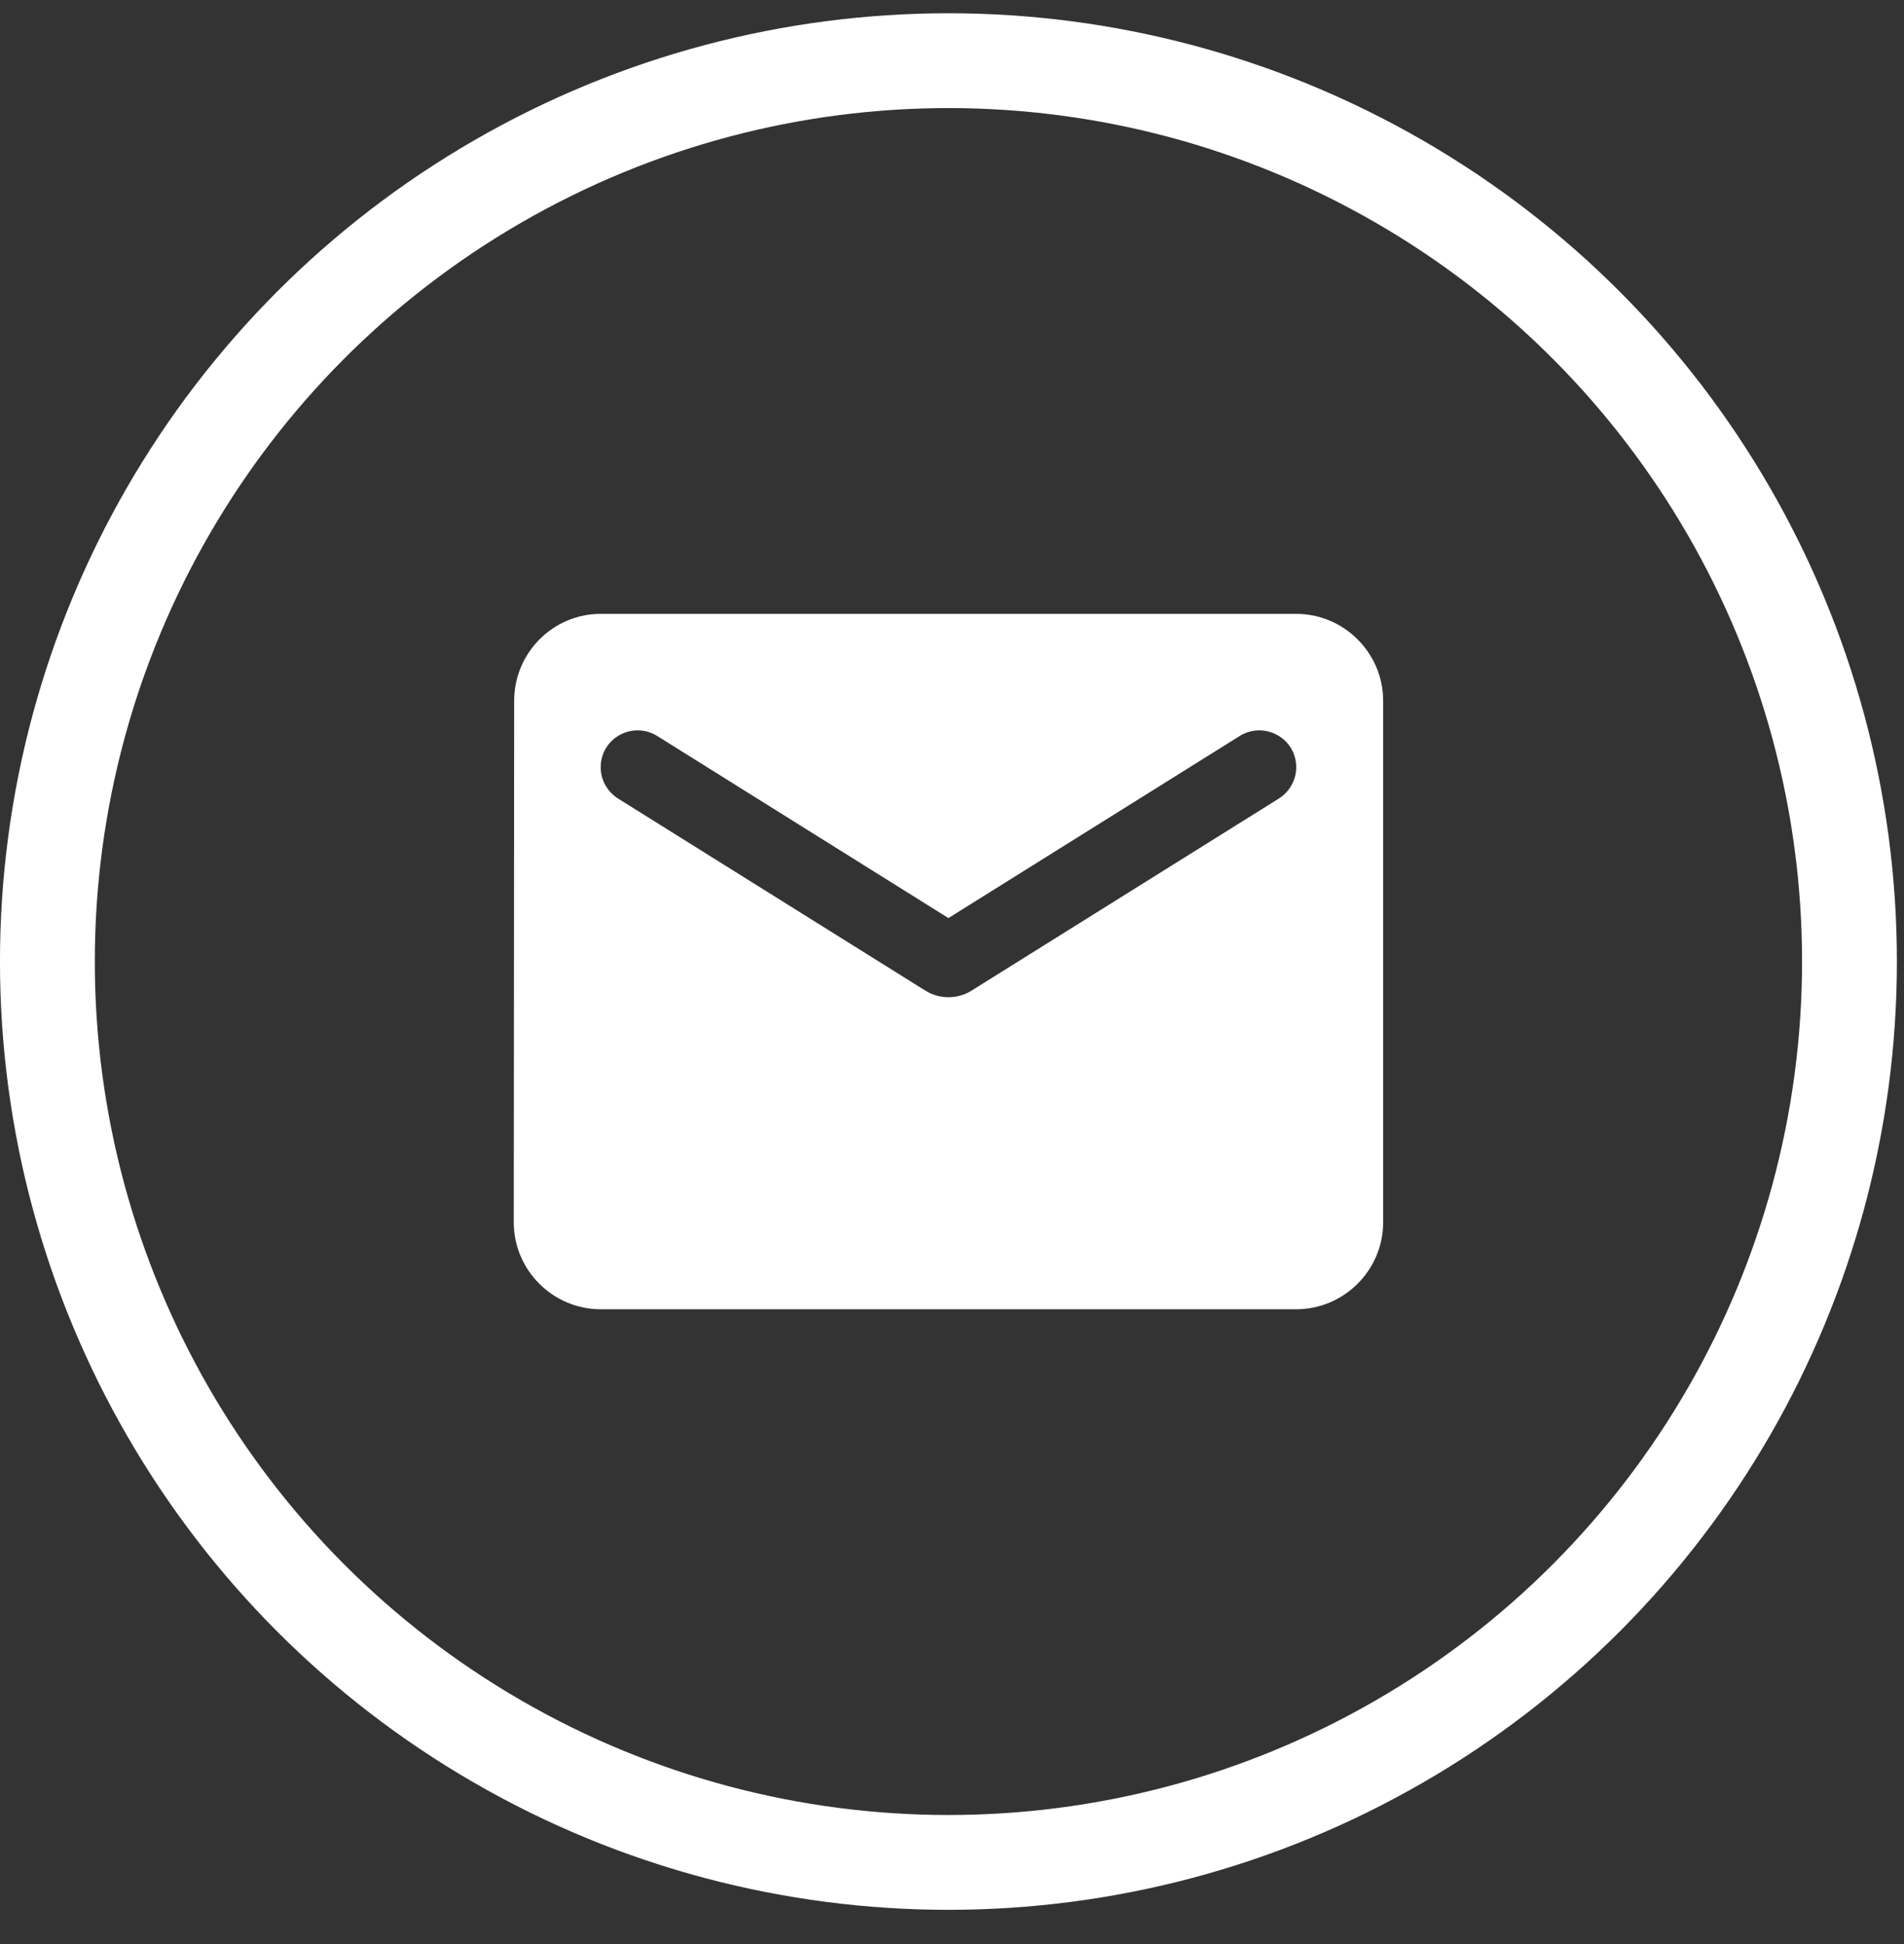 <svg width="47" height="48" viewBox="0 0 47 48" fill="none" xmlns="http://www.w3.org/2000/svg">
<rect x="0" y="0" width="47" height="48" fill="#333333" stroke="none"/>
<circle cx="23.412" cy="23.74" r="22.242" stroke="white" stroke-width="2.341"/>
<g clip-path="url(#clip0_33_7551)">
<path d="M31.997 15.156H14.828C13.647 15.156 12.692 16.122 12.692 17.302L12.682 30.179C12.682 31.359 13.647 32.325 14.828 32.325H31.997C33.177 32.325 34.143 31.359 34.143 30.179V17.302C34.143 16.122 33.177 15.156 31.997 15.156ZM31.568 19.716L23.981 24.459C23.638 24.674 23.187 24.674 22.844 24.459L15.257 19.716C14.989 19.545 14.828 19.255 14.828 18.944C14.828 18.225 15.611 17.796 16.223 18.171L23.412 22.667L30.602 18.171C31.213 17.796 31.997 18.225 31.997 18.944C31.997 19.255 31.836 19.545 31.568 19.716Z" fill="white"/>
</g>
<defs>
<clipPath id="clip0_33_7551">
<rect width="25.754" height="25.754" fill="white" transform="translate(10.535 10.863)"/>
</clipPath>
</defs>
</svg>
